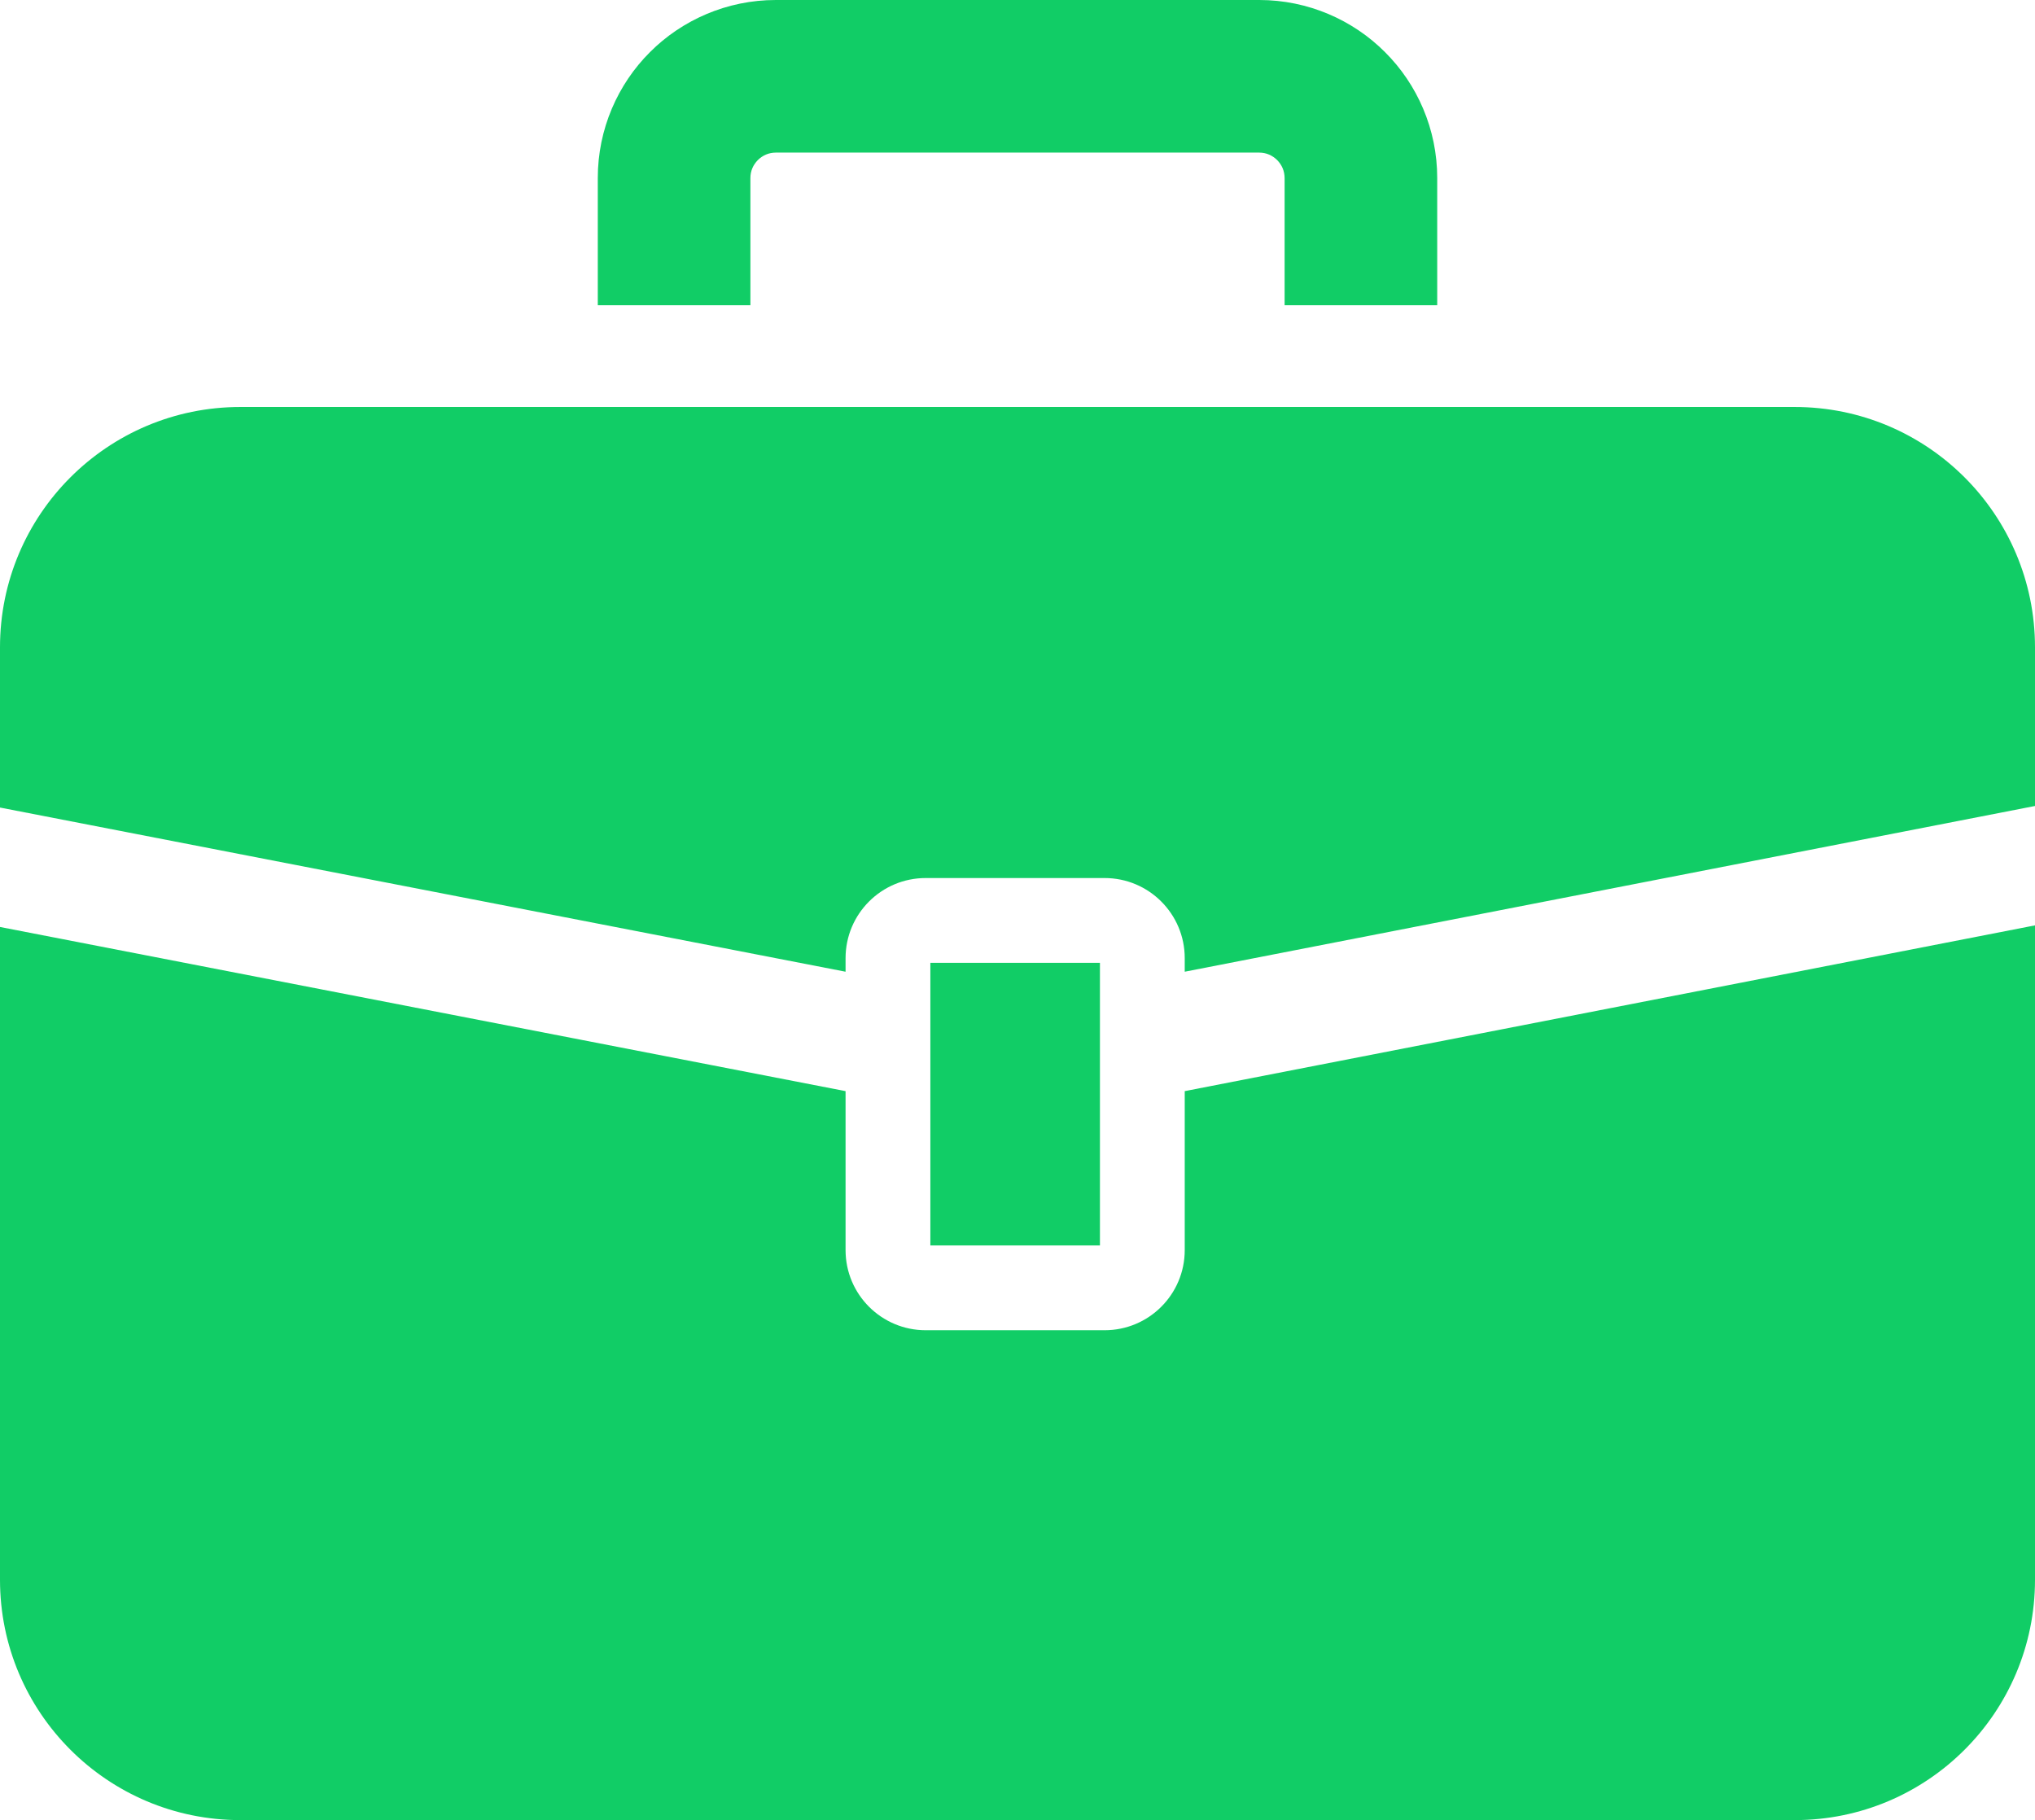 <?xml version="1.0" encoding="utf-8"?>
<!-- Generator: Adobe Illustrator 16.0.4, SVG Export Plug-In . SVG Version: 6.00 Build 0)  -->
<!DOCTYPE svg PUBLIC "-//W3C//DTD SVG 1.1//EN" "http://www.w3.org/Graphics/SVG/1.1/DTD/svg11.dtd">
<svg version="1.1" id="_x32_" xmlns="http://www.w3.org/2000/svg" xmlns:xlink="http://www.w3.org/1999/xlink" x="0px" y="0px"
	 width="595.281px" height="532.45px" viewBox="123.305 31.416 595.281 532.45"
	 enable-background="new 123.305 31.416 595.281 532.45" xml:space="preserve">
<g>
	<path fill="#11CD66" d="M648.277,150.475H193.613c-38.826,0-70.308,31.474-70.308,70.309v46.87l247.347,48.025v-3.965
		c0-12.951,10.497-23.439,23.438-23.439h52.336c12.942,0,23.438,10.488,23.438,23.439v3.965l248.721-48.485v-46.41
		C718.585,181.949,687.105,150.475,648.277,150.475z"/>
	<path fill="#11CD66" d="M469.865,397.121c0,12.951-10.496,23.438-23.438,23.438h-52.336c-12.941,0-23.438-10.486-23.438-23.438
		v-46.506l-247.347-48.023v190.967c0,38.836,31.48,70.308,70.308,70.308h454.664c38.828,0,70.309-31.472,70.309-70.308V302.121
		l-248.721,48.494L469.865,397.121L469.865,397.121z"/>
	<rect x="395.454" y="313.078" fill="#11CD66" width="49.607" height="82.679"/>
	<path fill="#11CD66" d="M342.812,83.509c0.009-2.131,0.8-3.842,2.18-5.271c1.421-1.38,3.142-2.163,5.265-2.179h141.377
		c2.124,0.017,3.844,0.799,5.265,2.179c1.381,1.431,2.163,3.142,2.18,5.271v37.205h44.643V83.509
		c0.008-14.313-5.861-27.476-15.261-36.831c-9.35-9.391-22.51-15.27-36.825-15.262H350.258
		c-14.314-0.007-27.477,5.871-36.833,15.262c-9.392,9.356-15.269,22.518-15.253,36.831v37.205h44.642L342.812,83.509L342.812,83.509
		z"/>
</g>
</svg>
